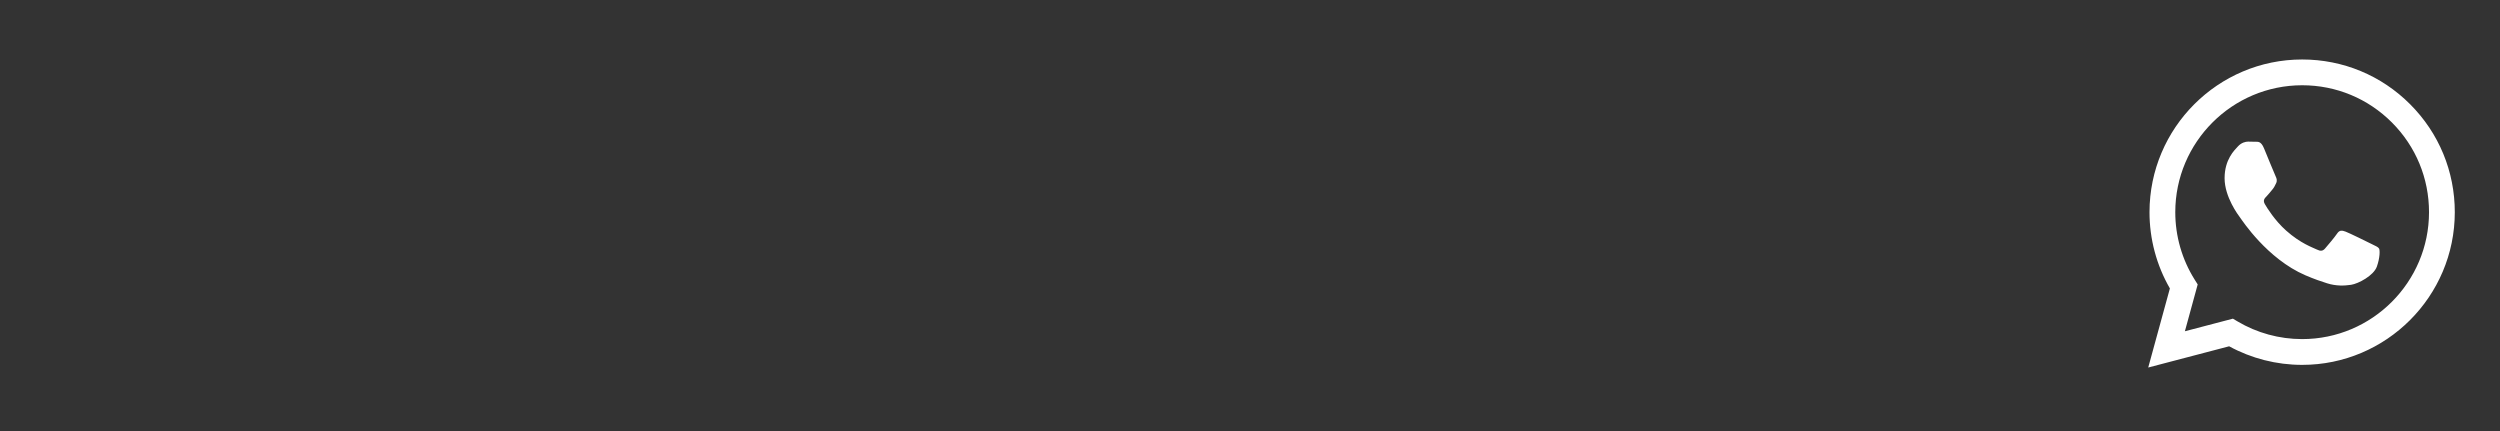 <?xml version="1.0" encoding="UTF-8"?> <svg xmlns="http://www.w3.org/2000/svg" width="232" height="40" viewBox="0 0 232 40" fill="none"><rect x="0" y="0" width="232" height="40" fill="#333333" stroke="none"/> <path fill-rule="evenodd" clip-rule="evenodd" d="M223.66 9.674C220.986 6.996 217.429 5.521 213.64 5.52C205.832 5.52 199.477 11.874 199.474 19.684C199.473 22.18 200.125 24.617 201.365 26.766L199.355 34.106L206.865 32.136C208.934 33.265 211.263 33.86 213.634 33.86H213.64C221.447 33.86 227.802 27.505 227.805 19.695C227.807 15.91 226.334 12.351 223.66 9.674ZM213.64 31.468H213.635C211.522 31.467 209.45 30.9 207.643 29.827L207.213 29.572L202.757 30.741L203.946 26.396L203.666 25.95C202.488 24.076 201.865 21.909 201.866 19.685C201.869 13.193 207.15 7.912 213.645 7.912C216.789 7.913 219.745 9.139 221.968 11.365C224.191 13.59 225.415 16.548 225.413 19.694C225.411 26.186 220.129 31.468 213.64 31.468ZM220.098 22.65C219.744 22.473 218.004 21.617 217.679 21.498C217.355 21.381 217.119 21.322 216.883 21.676C216.647 22.03 215.969 22.827 215.762 23.064C215.556 23.3 215.349 23.329 214.996 23.152C214.641 22.975 213.501 22.601 212.149 21.395C211.097 20.457 210.387 19.298 210.18 18.943C209.974 18.589 210.158 18.398 210.335 18.221C210.495 18.062 210.689 17.808 210.866 17.601C211.043 17.394 211.102 17.247 211.22 17.01C211.338 16.774 211.279 16.567 211.191 16.39C211.102 16.213 210.394 14.471 210.099 13.762C209.812 13.072 209.52 13.165 209.303 13.155C209.097 13.144 208.861 13.142 208.625 13.142C208.389 13.142 208.005 13.231 207.681 13.585C207.356 13.939 206.442 14.796 206.442 16.538C206.442 18.28 207.71 19.963 207.887 20.199C208.064 20.436 210.383 24.011 213.934 25.544C214.778 25.908 215.437 26.126 215.951 26.289C216.799 26.559 217.571 26.521 218.181 26.43C218.861 26.328 220.275 25.573 220.57 24.747C220.865 23.92 220.865 23.211 220.776 23.063C220.688 22.916 220.452 22.827 220.098 22.65Z" fill="white"></path> </svg> 